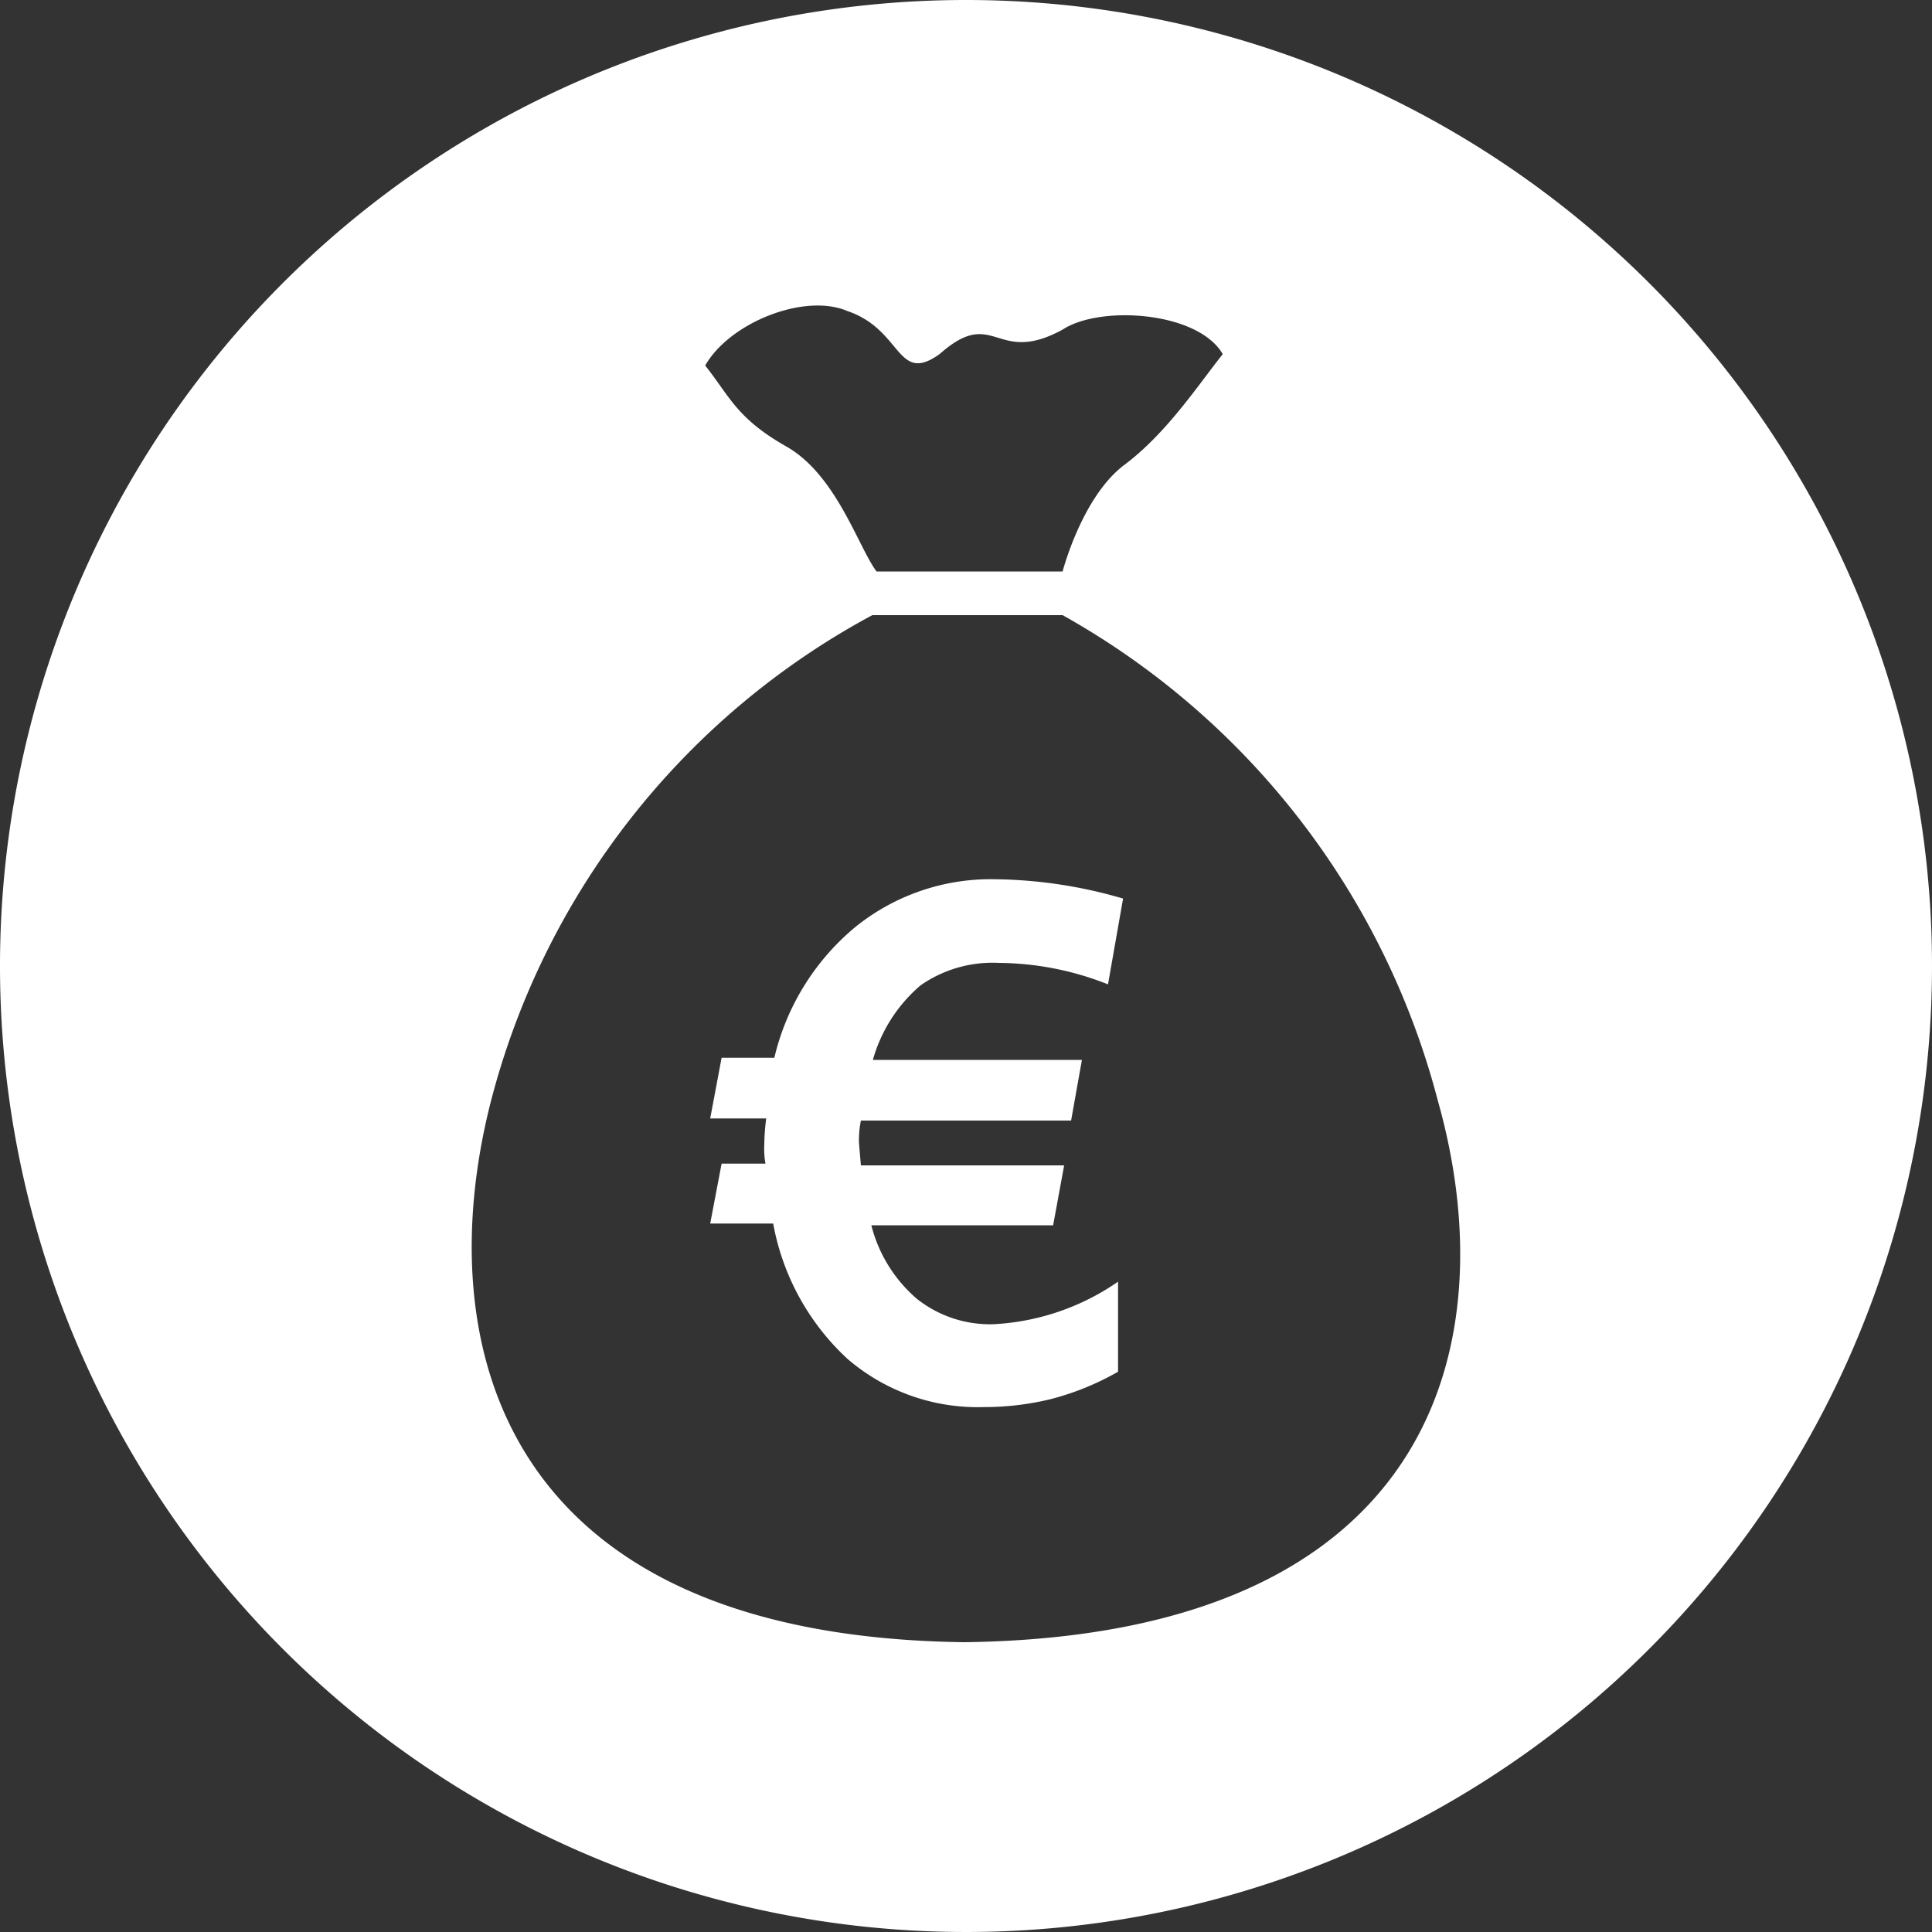 <svg xmlns="http://www.w3.org/2000/svg" viewBox="0 0 100 100"><rect x="0" y="0" width="100" height="100" fill="#333333" stroke="none"/><title>170713_Pantaenius_Icons_FINAL</title><g id="icon-61" data-name="icon"><path fill="#ffffff" d="M45.18,54.86H56L55.44,58H44.56a5.11,5.11,0,0,0-.1,1.15l.1,1.17H55.08l-.57,3.1H45.1a7.41,7.41,0,0,0,2.35,3.8,6.08,6.08,0,0,0,4,1.32,12.45,12.45,0,0,0,6.42-2.2V71a14.06,14.06,0,0,1-3.53,1.43,14.56,14.56,0,0,1-3.41.4,10.33,10.33,0,0,1-7.07-2.5,12.6,12.6,0,0,1-3.84-7H36.76l.59-3.1h2.27a4.4,4.4,0,0,1-.06-1,11,11,0,0,1,.1-1.34H36.76l.59-3.14h2.73A12.52,12.52,0,0,1,44.25,48a11.15,11.15,0,0,1,7.27-2.49,24.39,24.39,0,0,1,6.61,1l-.78,4.44a15.57,15.57,0,0,0-5.64-1.11A6.51,6.51,0,0,0,47.65,51,7.86,7.86,0,0,0,45.18,54.86ZM100,50A50,50,0,1,1,50,0,50,50,0,0,1,100,50ZM36.5,18.92c1.27,1.59,1.61,2.72,4.2,4.19s3.72,5.2,4.67,6.47H55s1-3.87,3.2-5.52,3.82-4.14,5.09-5.73C62,16.11,56.93,15.79,55,17.06c-3.5,1.91-3.5-1.27-6.37,1.27-2.23,1.59-1.91-1.27-4.77-2.23C41.65,15.15,37.77,16.69,36.5,18.92ZM74.43,57A40.5,40.5,0,0,0,55,31.84H45.15A39.92,39.92,0,0,0,25.41,57c-3.18,12.41.32,27.69,24.51,28h0C74.43,84.68,77.93,69.4,74.43,57Z"/></g></svg>